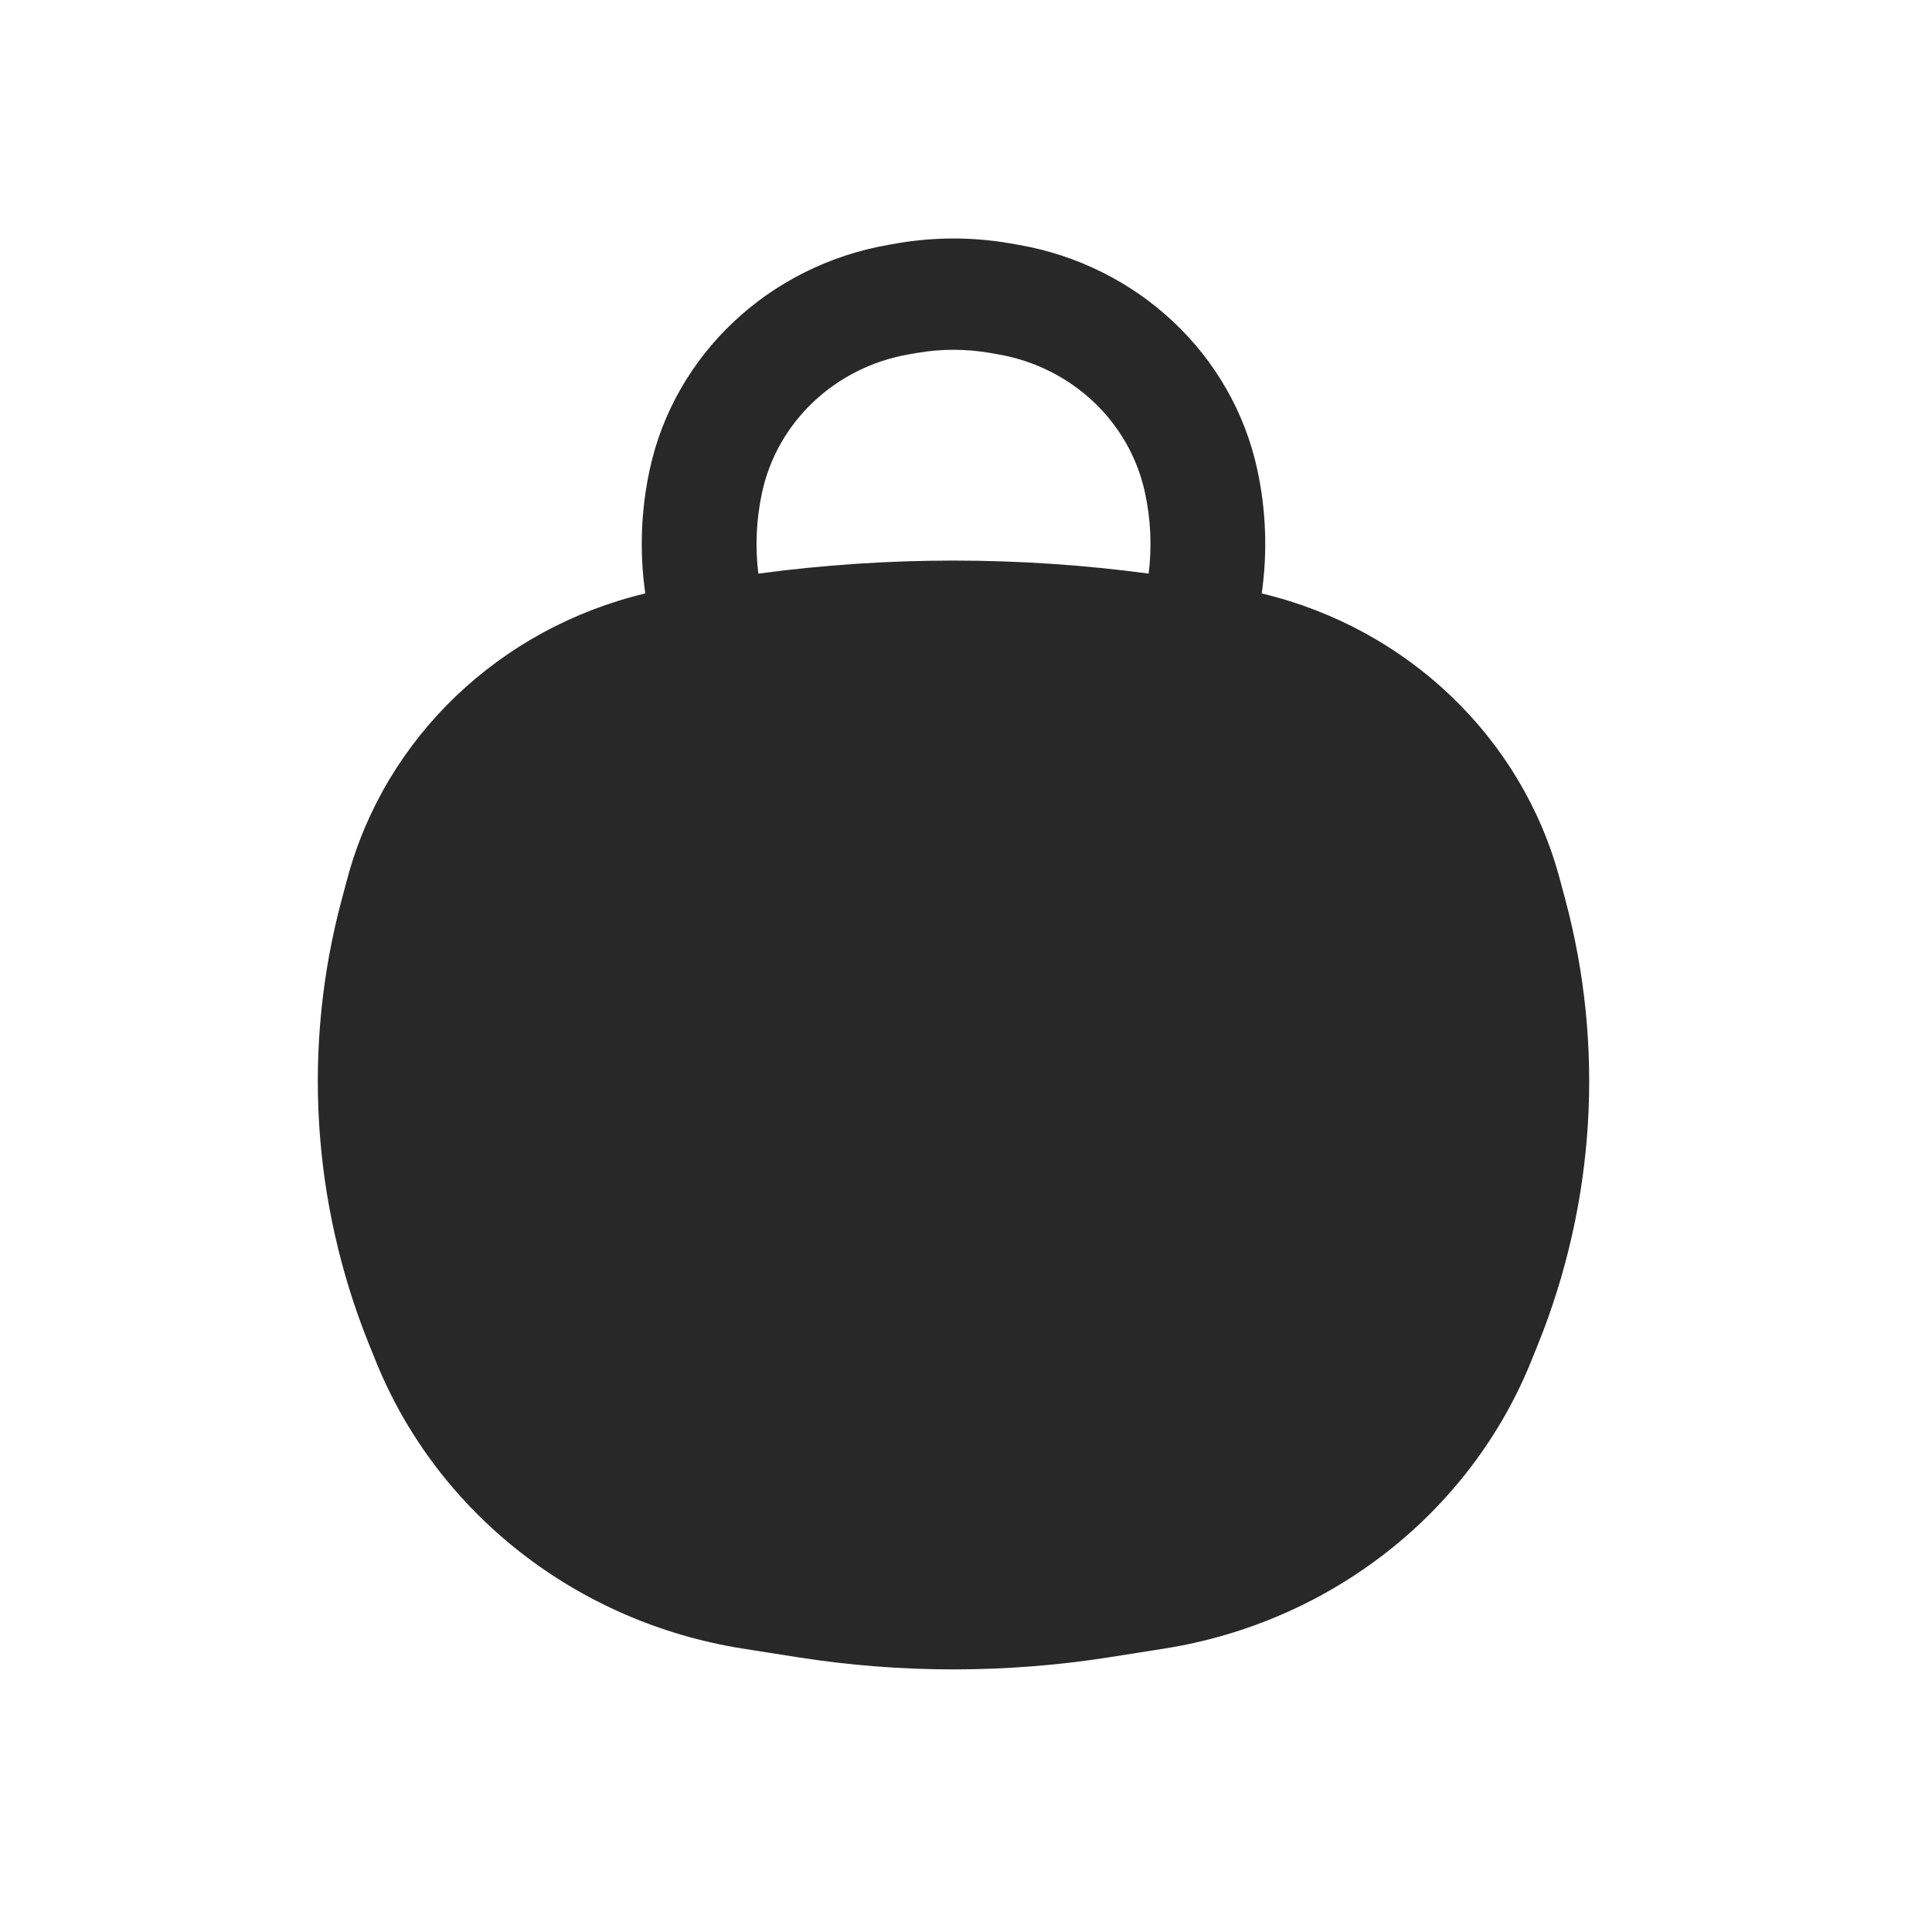 <?xml version="1.0" encoding="UTF-8"?> <svg xmlns="http://www.w3.org/2000/svg" width="31" height="31" viewBox="0 0 31 31" fill="none"><path fill-rule="evenodd" clip-rule="evenodd" d="M20.174 7.534C20.316 8.191 20.339 8.864 20.245 9.522C22.579 10.079 24.419 11.833 25.026 14.098L25.115 14.43C25.749 16.794 25.596 19.292 24.679 21.568L24.571 21.835C23.587 24.276 21.346 26.032 18.678 26.453L17.81 26.59C16.147 26.852 14.452 26.852 12.79 26.59L11.921 26.453C9.253 26.032 7.012 24.276 6.028 21.835L5.92 21.568C5.003 19.292 4.85 16.794 5.484 14.43L5.573 14.098C6.18 11.833 8.02 10.079 10.354 9.522C10.26 8.864 10.283 8.191 10.425 7.534C10.825 5.686 12.343 4.26 14.26 3.928L14.396 3.904C14.994 3.801 15.606 3.801 16.203 3.904L16.34 3.928C18.257 4.26 19.774 5.686 20.174 7.534ZM14.72 5.662C15.103 5.596 15.496 5.596 15.88 5.662L16.016 5.686C17.193 5.889 18.125 6.766 18.371 7.901C18.465 8.331 18.484 8.772 18.431 9.204C16.353 8.925 14.246 8.925 12.168 9.204C12.115 8.772 12.135 8.331 12.228 7.901C12.474 6.766 13.406 5.889 14.583 5.686L14.72 5.662Z" fill="#282828"></path></svg> 